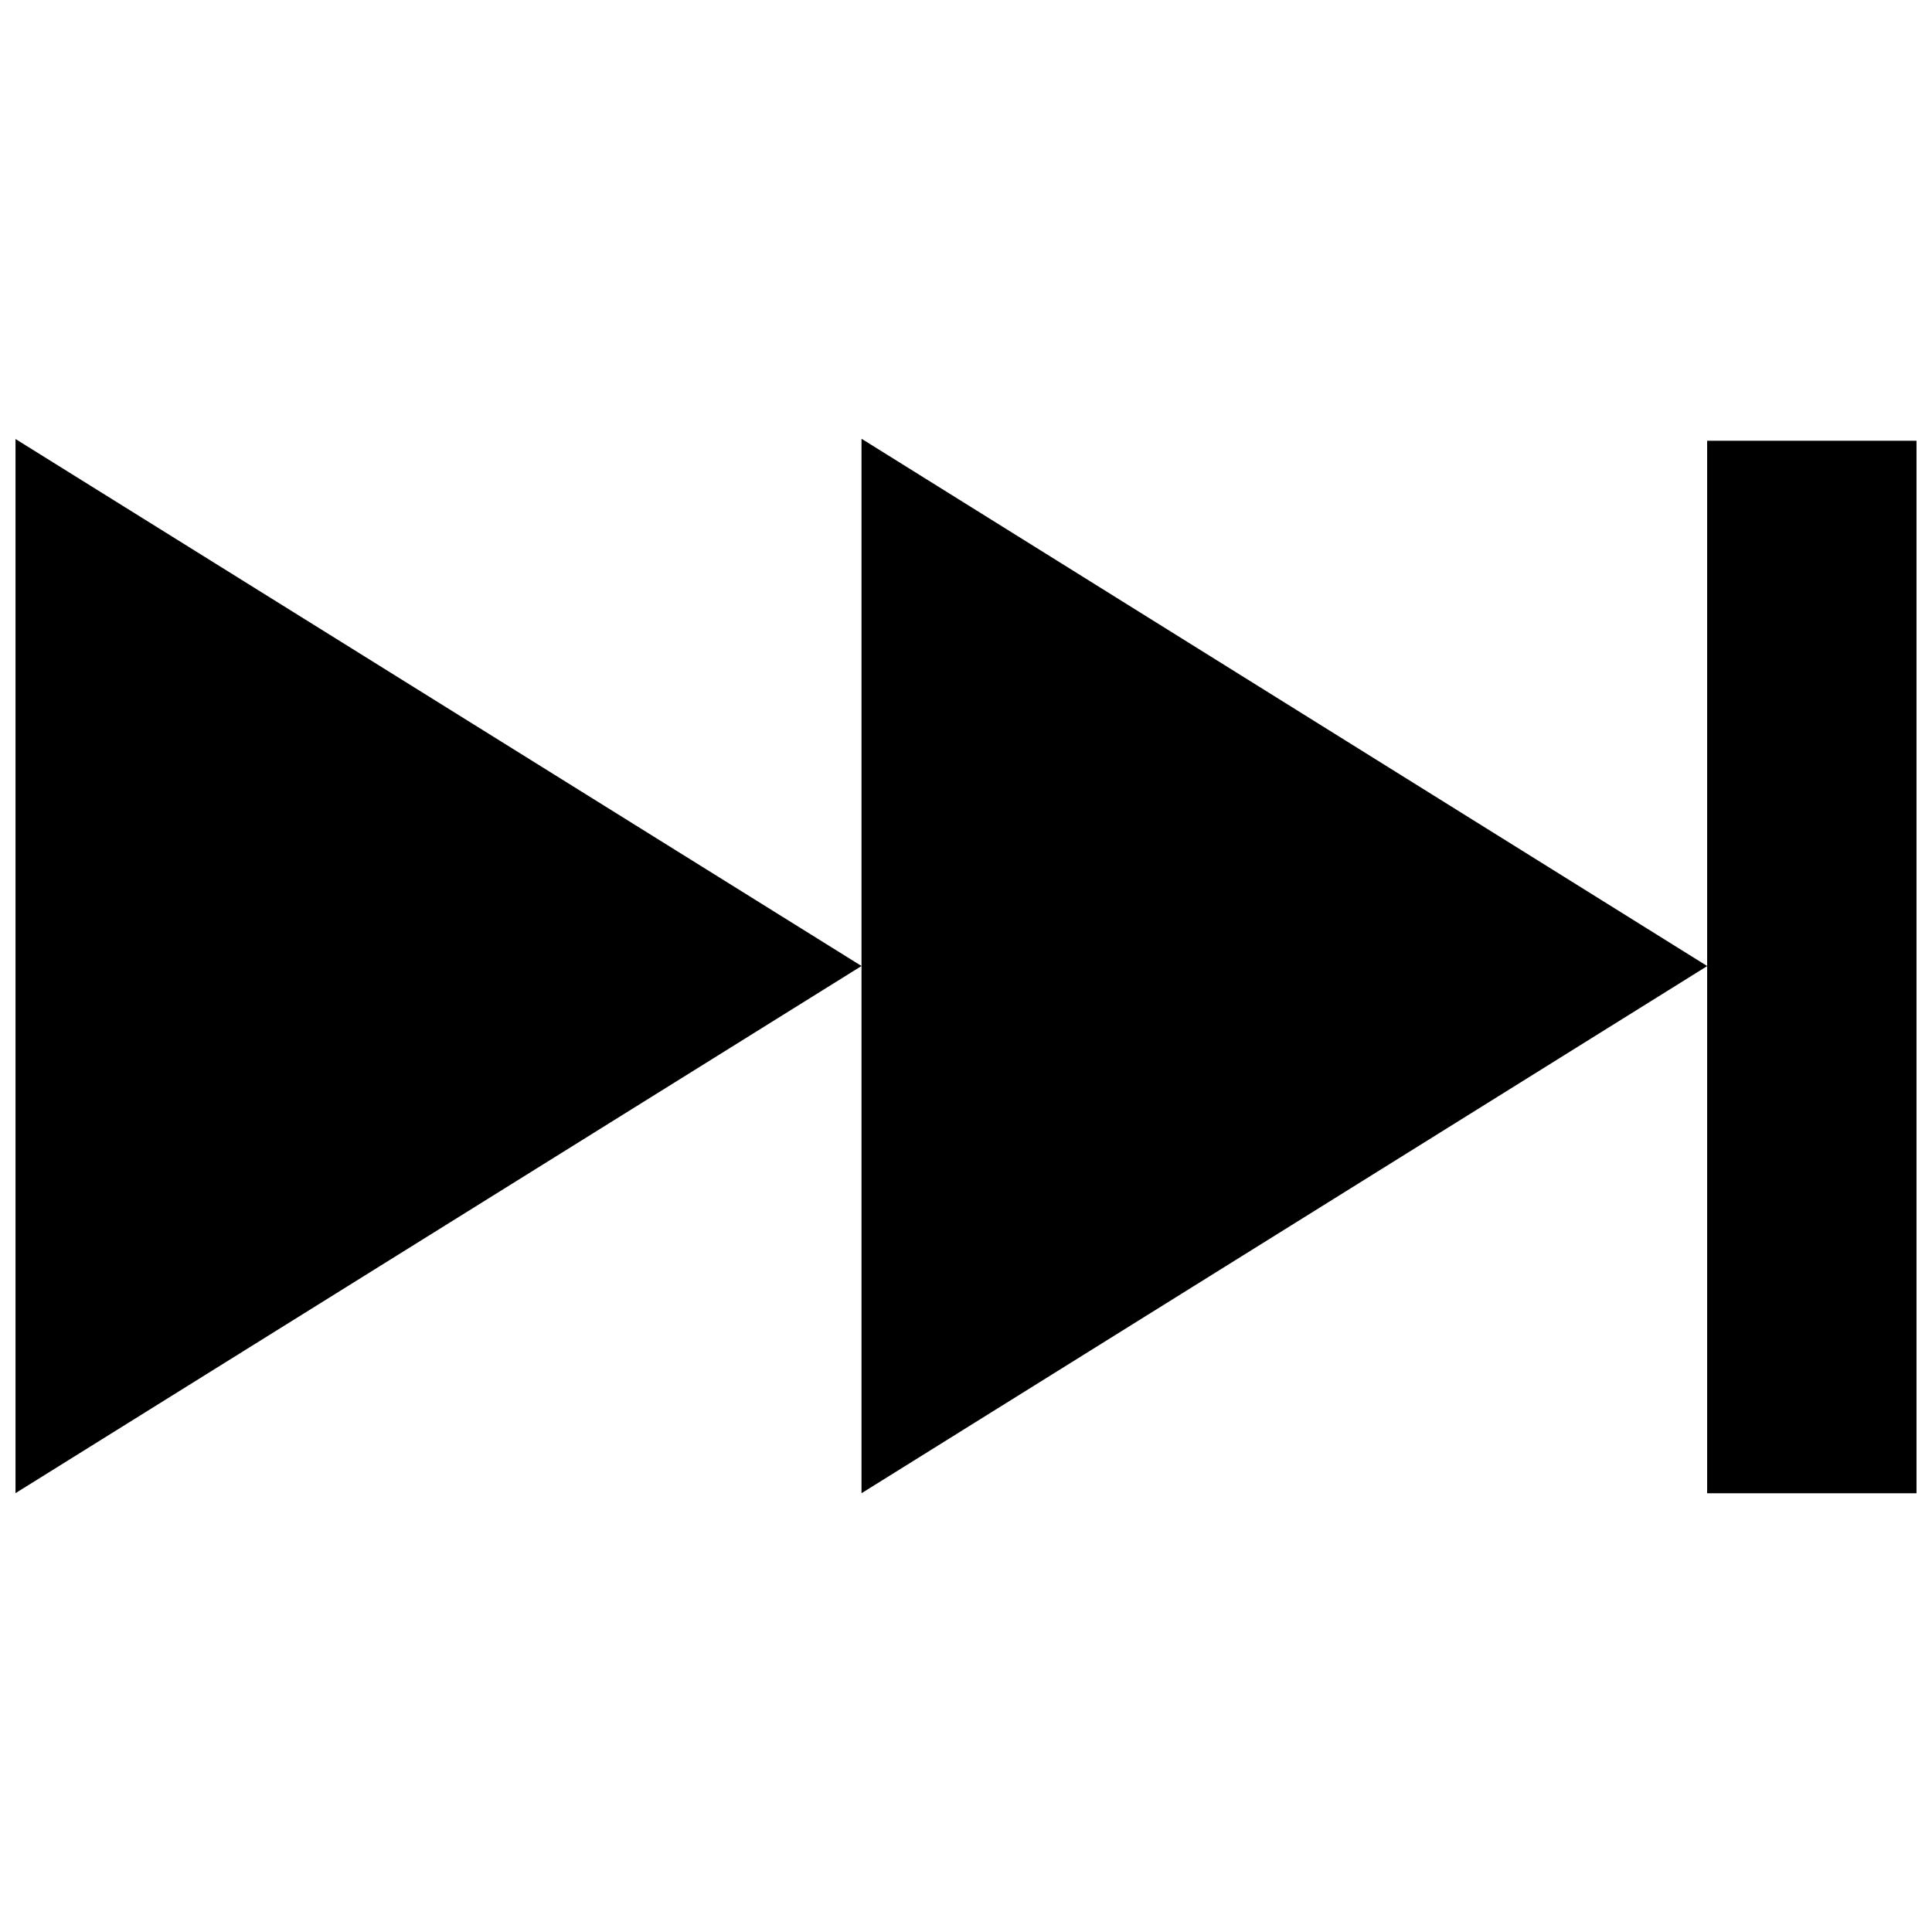 <?xml version="1.0" encoding="UTF-8"?>
<!-- Uploaded to: SVG Repo, www.svgrepo.com, Generator: SVG Repo Mixer Tools -->
<svg width="800px" height="800px" version="1.1" viewBox="144 144 512 512" xmlns="http://www.w3.org/2000/svg">
 <defs>
  <clipPath id="b">
   <path d="m148.09 260h224.91v280h-224.91z"/>
  </clipPath>
  <clipPath id="a">
   <path d="m372 260h279.9v280h-279.9z"/>
  </clipPath>
 </defs>
 <g>
  <g clip-path="url(#b)">
   <path d="m372.31 400-224.2-139.66v279.36z"/>
  </g>
  <g clip-path="url(#a)">
   <path d="m596.41 400.03v139.7h55.484v-278.93h-55.484v139.2l-224.1-139.73v279.45z"/>
  </g>
 </g>
</svg>